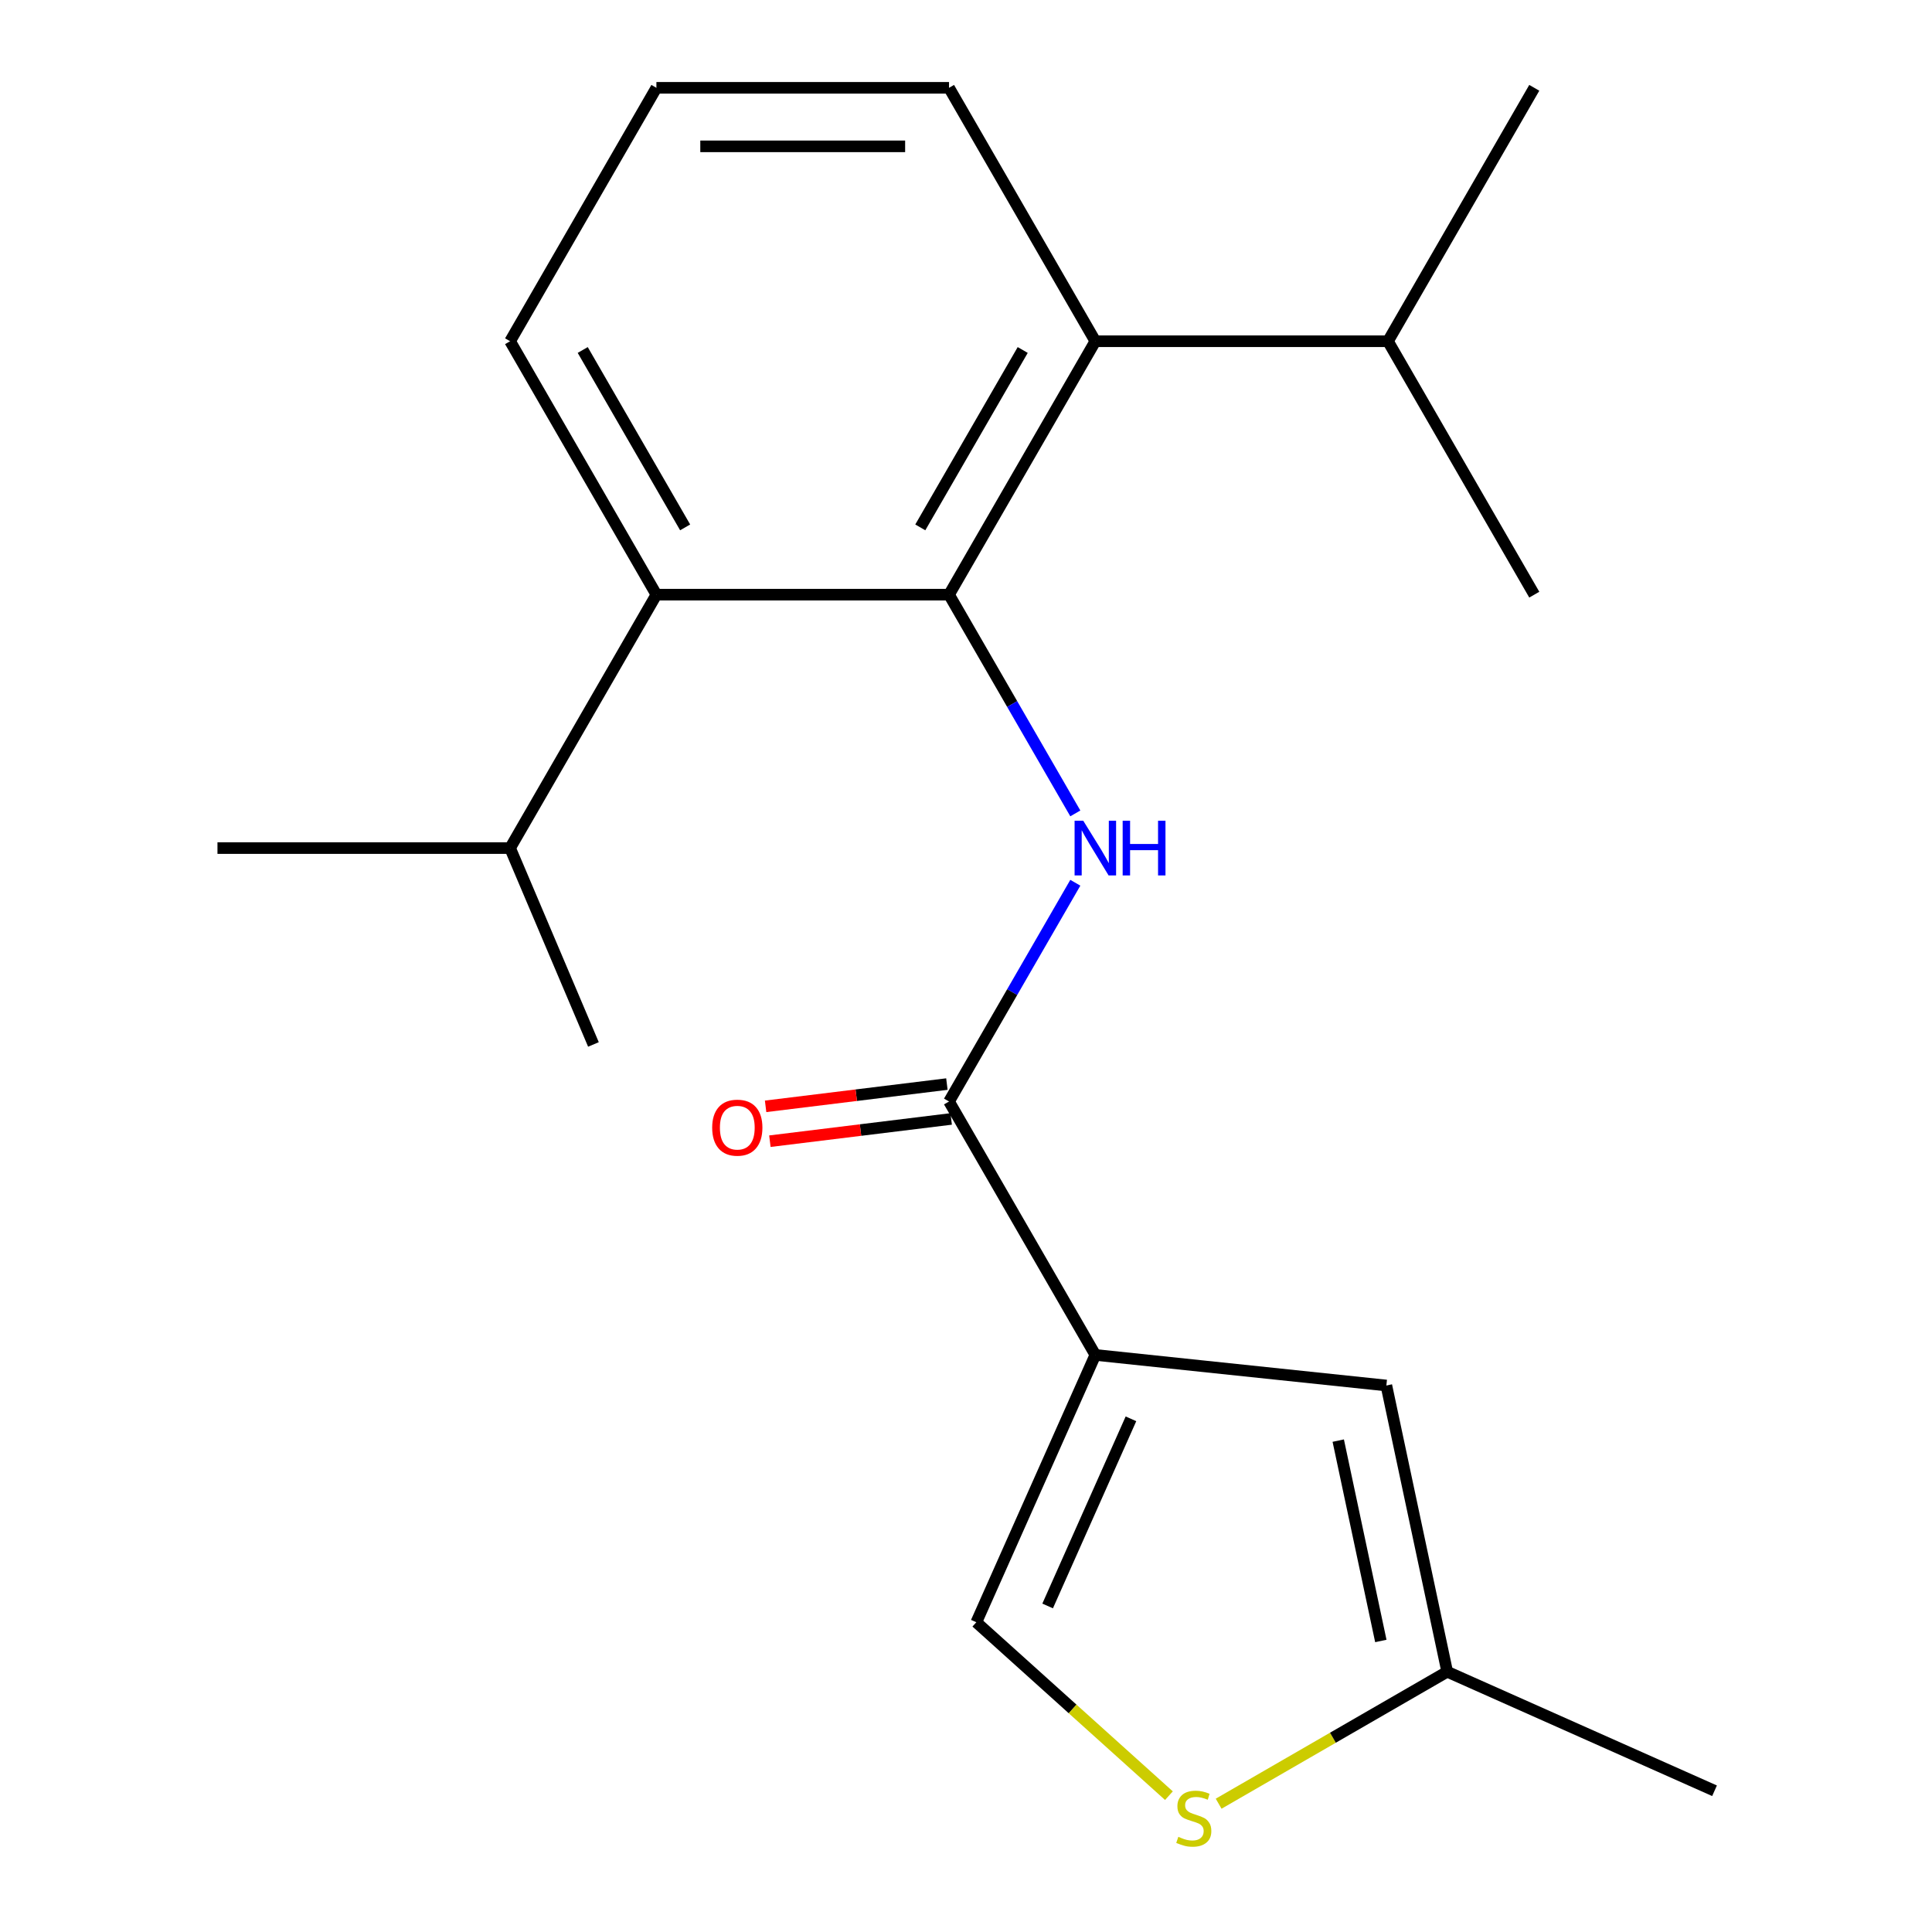 <?xml version='1.0' encoding='iso-8859-1'?>
<svg version='1.1' baseProfile='full'
              xmlns='http://www.w3.org/2000/svg'
                      xmlns:rdkit='http://www.rdkit.org/xml'
                      xmlns:xlink='http://www.w3.org/1999/xlink'
                  xml:space='preserve'
width='1000px' height='1000px' viewBox='0 0 1000 1000'>
<!-- END OF HEADER -->
<rect style='opacity:1.0;fill:#FFFFFF;stroke:none' width='1000' height='1000' x='0' y='0'> </rect>
<path class='bond-2' d='M 566.948,701.305 L 491.217,570.135' style='fill:none;fill-rule:evenodd;stroke:#000000;stroke-width:6px;stroke-linecap:butt;stroke-linejoin:miter;stroke-opacity:1' />
<path class='bond-3' d='M 566.948,701.305 L 717.58,717.138' style='fill:none;fill-rule:evenodd;stroke:#000000;stroke-width:6px;stroke-linecap:butt;stroke-linejoin:miter;stroke-opacity:1' />
<path class='bond-4' d='M 566.948,701.305 L 505.343,839.673' style='fill:none;fill-rule:evenodd;stroke:#000000;stroke-width:6px;stroke-linecap:butt;stroke-linejoin:miter;stroke-opacity:1' />
<path class='bond-4' d='M 585.381,734.382 L 542.257,831.239' style='fill:none;fill-rule:evenodd;stroke:#000000;stroke-width:6px;stroke-linecap:butt;stroke-linejoin:miter;stroke-opacity:1' />
<path class='bond-0' d='M 491.217,307.795 L 523.902,364.407' style='fill:none;fill-rule:evenodd;stroke:#000000;stroke-width:6px;stroke-linecap:butt;stroke-linejoin:miter;stroke-opacity:1' />
<path class='bond-0' d='M 523.902,364.407 L 556.586,421.019' style='fill:none;fill-rule:evenodd;stroke:#0000FF;stroke-width:6px;stroke-linecap:butt;stroke-linejoin:miter;stroke-opacity:1' />
<path class='bond-5' d='M 491.217,307.795 L 566.948,176.625' style='fill:none;fill-rule:evenodd;stroke:#000000;stroke-width:6px;stroke-linecap:butt;stroke-linejoin:miter;stroke-opacity:1' />
<path class='bond-5' d='M 476.342,272.973 L 529.354,181.154' style='fill:none;fill-rule:evenodd;stroke:#000000;stroke-width:6px;stroke-linecap:butt;stroke-linejoin:miter;stroke-opacity:1' />
<path class='bond-6' d='M 491.217,307.795 L 339.755,307.795' style='fill:none;fill-rule:evenodd;stroke:#000000;stroke-width:6px;stroke-linecap:butt;stroke-linejoin:miter;stroke-opacity:1' />
<path class='bond-1' d='M 556.586,456.912 L 523.902,513.523' style='fill:none;fill-rule:evenodd;stroke:#0000FF;stroke-width:6px;stroke-linecap:butt;stroke-linejoin:miter;stroke-opacity:1' />
<path class='bond-1' d='M 523.902,513.523 L 491.217,570.135' style='fill:none;fill-rule:evenodd;stroke:#000000;stroke-width:6px;stroke-linecap:butt;stroke-linejoin:miter;stroke-opacity:1' />
<path class='bond-9' d='M 490.109,561.115 L 443.193,566.877' style='fill:none;fill-rule:evenodd;stroke:#000000;stroke-width:6px;stroke-linecap:butt;stroke-linejoin:miter;stroke-opacity:1' />
<path class='bond-9' d='M 443.193,566.877 L 396.277,572.639' style='fill:none;fill-rule:evenodd;stroke:#FF0000;stroke-width:6px;stroke-linecap:butt;stroke-linejoin:miter;stroke-opacity:1' />
<path class='bond-9' d='M 492.325,579.155 L 445.408,584.917' style='fill:none;fill-rule:evenodd;stroke:#000000;stroke-width:6px;stroke-linecap:butt;stroke-linejoin:miter;stroke-opacity:1' />
<path class='bond-9' d='M 445.408,584.917 L 398.492,590.679' style='fill:none;fill-rule:evenodd;stroke:#FF0000;stroke-width:6px;stroke-linecap:butt;stroke-linejoin:miter;stroke-opacity:1' />
<path class='bond-8' d='M 717.58,717.138 L 749.071,865.29' style='fill:none;fill-rule:evenodd;stroke:#000000;stroke-width:6px;stroke-linecap:butt;stroke-linejoin:miter;stroke-opacity:1' />
<path class='bond-8' d='M 692.674,745.659 L 714.717,849.365' style='fill:none;fill-rule:evenodd;stroke:#000000;stroke-width:6px;stroke-linecap:butt;stroke-linejoin:miter;stroke-opacity:1' />
<path class='bond-7' d='M 505.343,839.673 L 555.189,884.555' style='fill:none;fill-rule:evenodd;stroke:#000000;stroke-width:6px;stroke-linecap:butt;stroke-linejoin:miter;stroke-opacity:1' />
<path class='bond-7' d='M 555.189,884.555 L 605.035,929.436' style='fill:none;fill-rule:evenodd;stroke:#CCCC00;stroke-width:6px;stroke-linecap:butt;stroke-linejoin:miter;stroke-opacity:1' />
<path class='bond-10' d='M 566.948,176.625 L 718.41,176.625' style='fill:none;fill-rule:evenodd;stroke:#000000;stroke-width:6px;stroke-linecap:butt;stroke-linejoin:miter;stroke-opacity:1' />
<path class='bond-13' d='M 566.948,176.625 L 491.217,45.455' style='fill:none;fill-rule:evenodd;stroke:#000000;stroke-width:6px;stroke-linecap:butt;stroke-linejoin:miter;stroke-opacity:1' />
<path class='bond-11' d='M 339.755,307.795 L 264.023,438.965' style='fill:none;fill-rule:evenodd;stroke:#000000;stroke-width:6px;stroke-linecap:butt;stroke-linejoin:miter;stroke-opacity:1' />
<path class='bond-12' d='M 339.755,307.795 L 264.023,176.625' style='fill:none;fill-rule:evenodd;stroke:#000000;stroke-width:6px;stroke-linecap:butt;stroke-linejoin:miter;stroke-opacity:1' />
<path class='bond-12' d='M 354.629,272.973 L 301.617,181.154' style='fill:none;fill-rule:evenodd;stroke:#000000;stroke-width:6px;stroke-linecap:butt;stroke-linejoin:miter;stroke-opacity:1' />
<path class='bond-20' d='M 630.768,933.593 L 689.919,899.441' style='fill:none;fill-rule:evenodd;stroke:#CCCC00;stroke-width:6px;stroke-linecap:butt;stroke-linejoin:miter;stroke-opacity:1' />
<path class='bond-20' d='M 689.919,899.441 L 749.071,865.29' style='fill:none;fill-rule:evenodd;stroke:#000000;stroke-width:6px;stroke-linecap:butt;stroke-linejoin:miter;stroke-opacity:1' />
<path class='bond-15' d='M 749.071,865.29 L 887.439,926.895' style='fill:none;fill-rule:evenodd;stroke:#000000;stroke-width:6px;stroke-linecap:butt;stroke-linejoin:miter;stroke-opacity:1' />
<path class='bond-16' d='M 718.41,176.625 L 794.141,307.795' style='fill:none;fill-rule:evenodd;stroke:#000000;stroke-width:6px;stroke-linecap:butt;stroke-linejoin:miter;stroke-opacity:1' />
<path class='bond-17' d='M 718.41,176.625 L 794.141,45.455' style='fill:none;fill-rule:evenodd;stroke:#000000;stroke-width:6px;stroke-linecap:butt;stroke-linejoin:miter;stroke-opacity:1' />
<path class='bond-18' d='M 264.023,438.965 L 307.164,540.605' style='fill:none;fill-rule:evenodd;stroke:#000000;stroke-width:6px;stroke-linecap:butt;stroke-linejoin:miter;stroke-opacity:1' />
<path class='bond-19' d='M 264.023,438.965 L 112.561,438.965' style='fill:none;fill-rule:evenodd;stroke:#000000;stroke-width:6px;stroke-linecap:butt;stroke-linejoin:miter;stroke-opacity:1' />
<path class='bond-14' d='M 264.023,176.625 L 339.755,45.455' style='fill:none;fill-rule:evenodd;stroke:#000000;stroke-width:6px;stroke-linecap:butt;stroke-linejoin:miter;stroke-opacity:1' />
<path class='bond-21' d='M 491.217,45.455 L 339.755,45.455' style='fill:none;fill-rule:evenodd;stroke:#000000;stroke-width:6px;stroke-linecap:butt;stroke-linejoin:miter;stroke-opacity:1' />
<path class='bond-21' d='M 468.497,75.747 L 362.474,75.747' style='fill:none;fill-rule:evenodd;stroke:#000000;stroke-width:6px;stroke-linecap:butt;stroke-linejoin:miter;stroke-opacity:1' />
<path  class='atom-2' d='M 560.688 424.805
L 569.968 439.805
Q 570.888 441.285, 572.368 443.965
Q 573.848 446.645, 573.928 446.805
L 573.928 424.805
L 577.688 424.805
L 577.688 453.125
L 573.808 453.125
L 563.848 436.725
Q 562.688 434.805, 561.448 432.605
Q 560.248 430.405, 559.888 429.725
L 559.888 453.125
L 556.208 453.125
L 556.208 424.805
L 560.688 424.805
' fill='#0000FF'/>
<path  class='atom-2' d='M 581.088 424.805
L 584.928 424.805
L 584.928 436.845
L 599.408 436.845
L 599.408 424.805
L 603.248 424.805
L 603.248 453.125
L 599.408 453.125
L 599.408 440.045
L 584.928 440.045
L 584.928 453.125
L 581.088 453.125
L 581.088 424.805
' fill='#0000FF'/>
<path  class='atom-8' d='M 609.901 950.741
Q 610.221 950.861, 611.541 951.421
Q 612.861 951.981, 614.301 952.341
Q 615.781 952.661, 617.221 952.661
Q 619.901 952.661, 621.461 951.381
Q 623.021 950.061, 623.021 947.781
Q 623.021 946.221, 622.221 945.261
Q 621.461 944.301, 620.261 943.781
Q 619.061 943.261, 617.061 942.661
Q 614.541 941.901, 613.021 941.181
Q 611.541 940.461, 610.461 938.941
Q 609.421 937.421, 609.421 934.861
Q 609.421 931.301, 611.821 929.101
Q 614.261 926.901, 619.061 926.901
Q 622.341 926.901, 626.061 928.461
L 625.141 931.541
Q 621.741 930.141, 619.181 930.141
Q 616.421 930.141, 614.901 931.301
Q 613.381 932.421, 613.421 934.381
Q 613.421 935.901, 614.181 936.821
Q 614.981 937.741, 616.101 938.261
Q 617.261 938.781, 619.181 939.381
Q 621.741 940.181, 623.261 940.981
Q 624.781 941.781, 625.861 943.421
Q 626.981 945.021, 626.981 947.781
Q 626.981 951.701, 624.341 953.821
Q 621.741 955.901, 617.381 955.901
Q 614.861 955.901, 612.941 955.341
Q 611.061 954.821, 608.821 953.901
L 609.901 950.741
' fill='#CCCC00'/>
<path  class='atom-10' d='M 368.624 583.675
Q 368.624 576.875, 371.984 573.075
Q 375.344 569.275, 381.624 569.275
Q 387.904 569.275, 391.264 573.075
Q 394.624 576.875, 394.624 583.675
Q 394.624 590.555, 391.224 594.475
Q 387.824 598.355, 381.624 598.355
Q 375.384 598.355, 371.984 594.475
Q 368.624 590.595, 368.624 583.675
M 381.624 595.155
Q 385.944 595.155, 388.264 592.275
Q 390.624 589.355, 390.624 583.675
Q 390.624 578.115, 388.264 575.315
Q 385.944 572.475, 381.624 572.475
Q 377.304 572.475, 374.944 575.275
Q 372.624 578.075, 372.624 583.675
Q 372.624 589.395, 374.944 592.275
Q 377.304 595.155, 381.624 595.155
' fill='#FF0000'/>
</svg>
